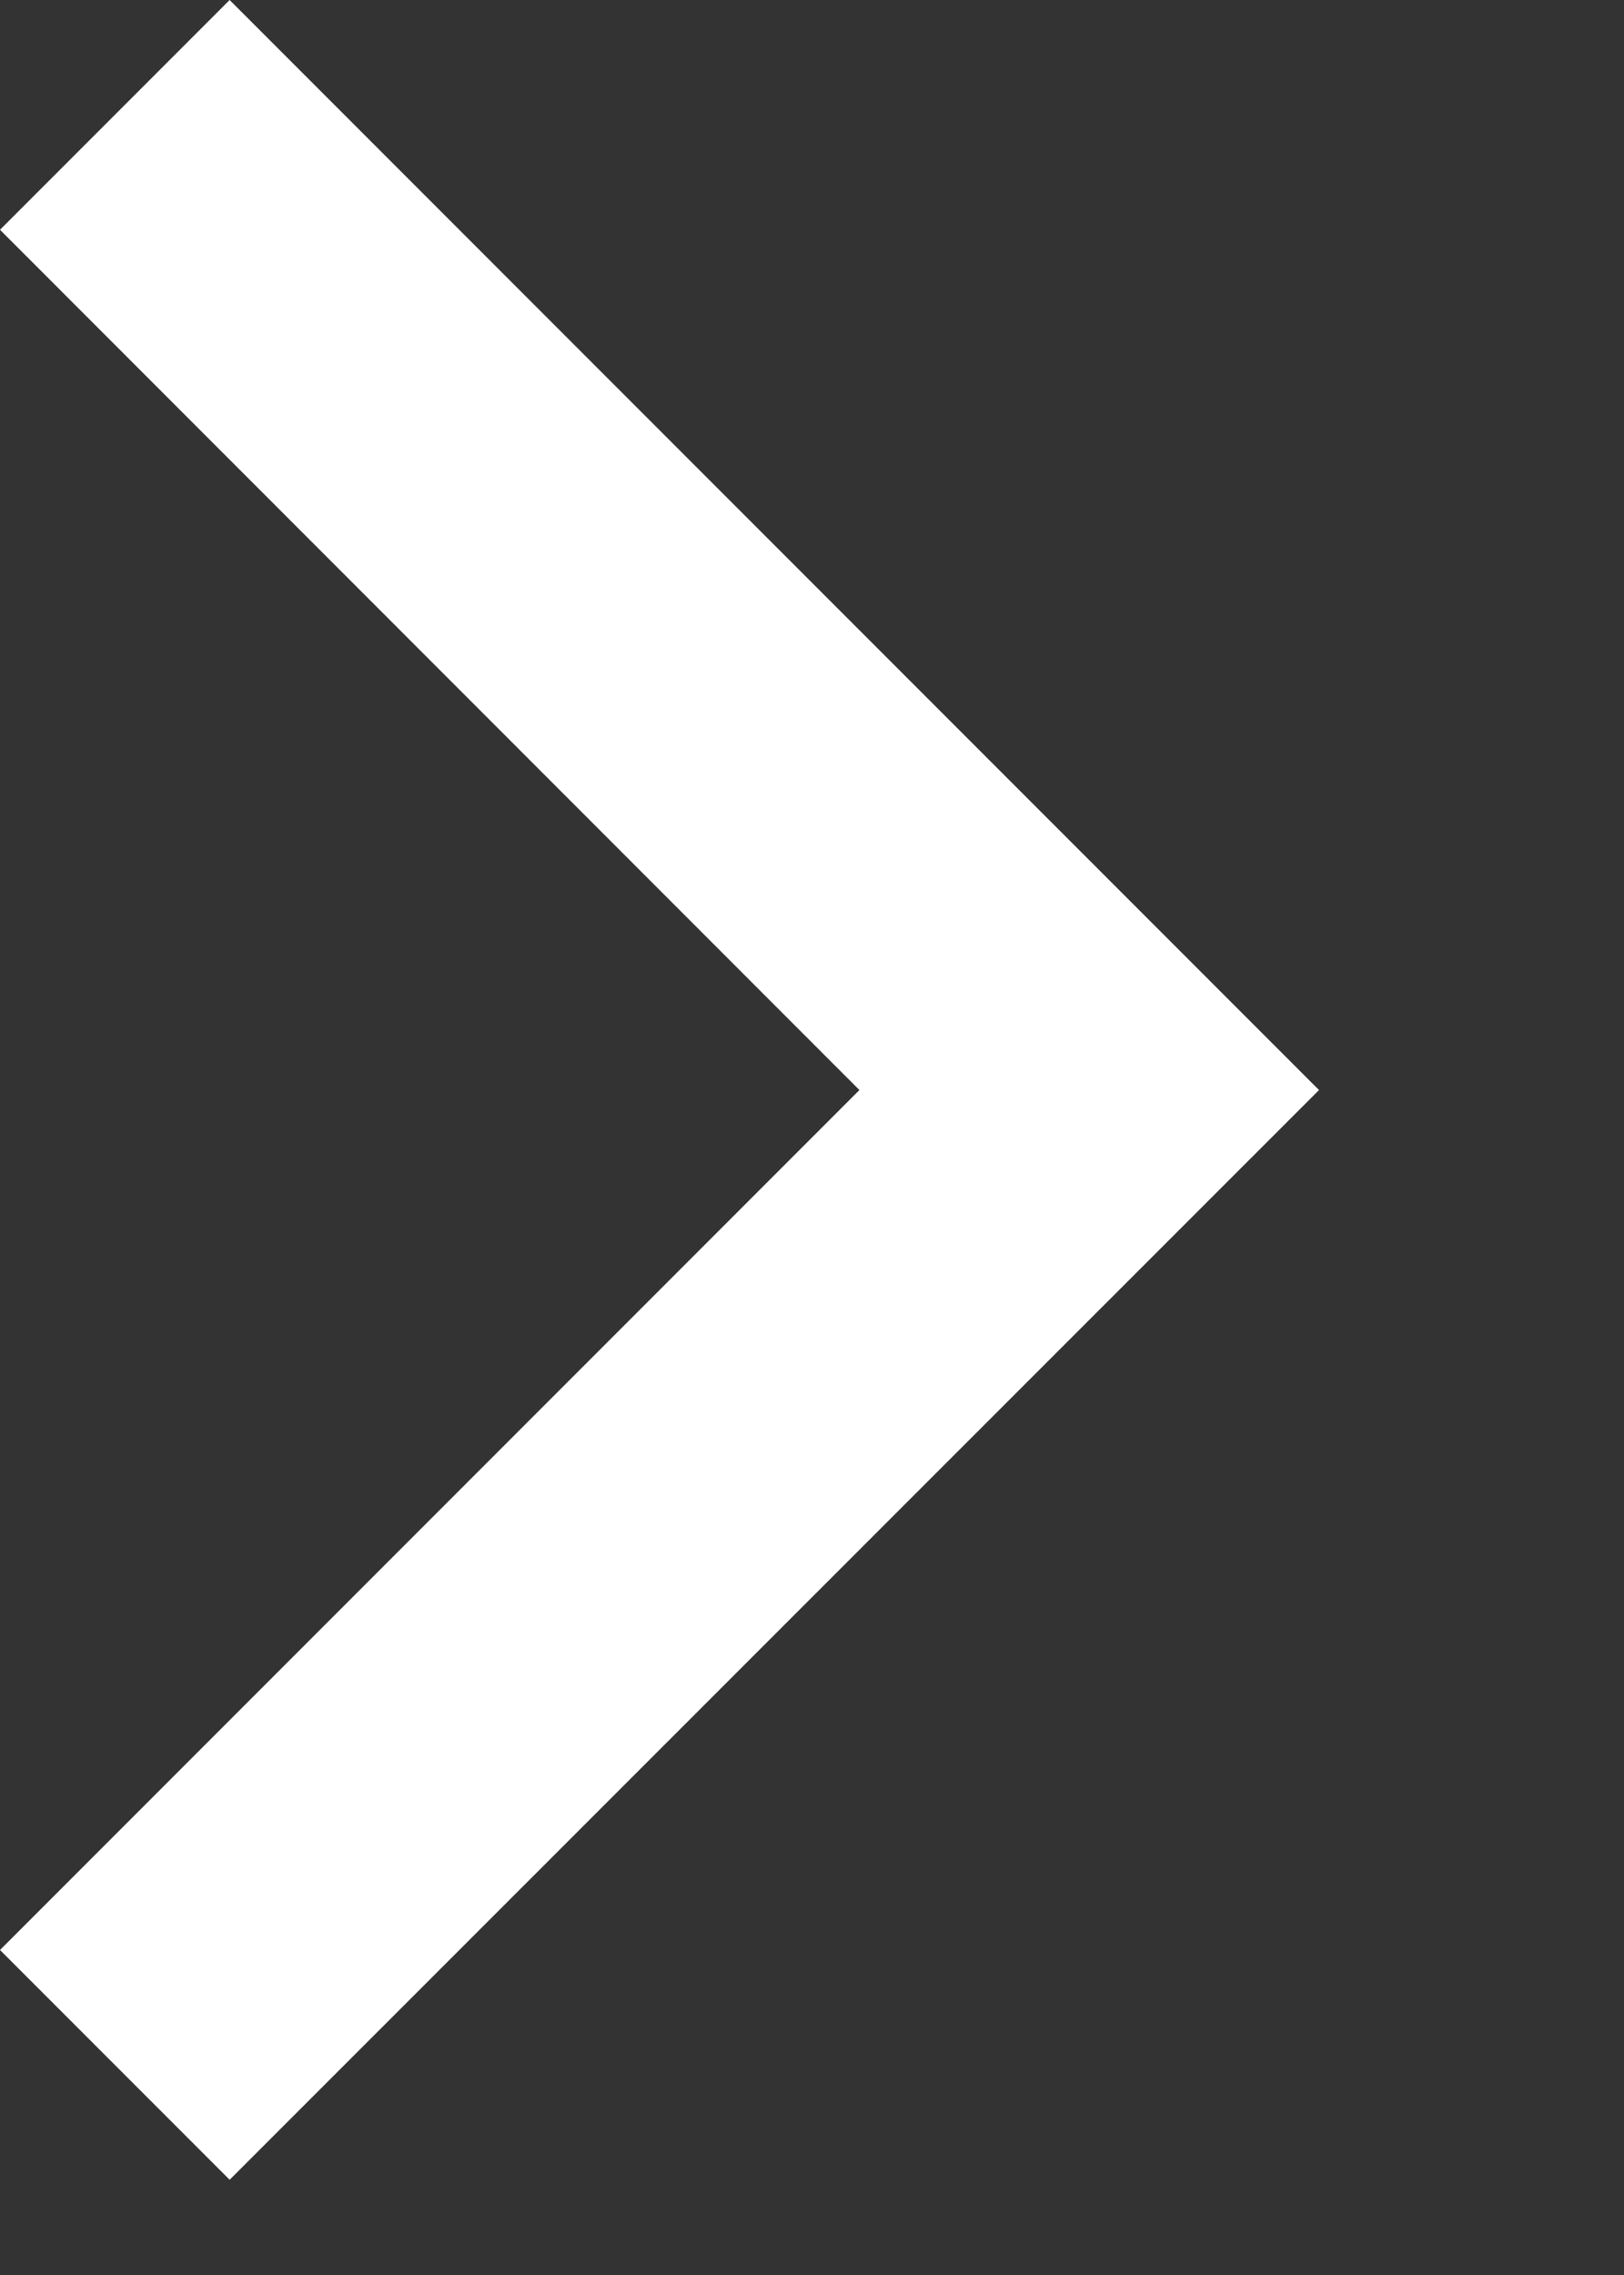 <svg width="5" height="7" viewBox="0 0 5 7" fill="none" xmlns="http://www.w3.org/2000/svg">
<rect x="0" y="0" width="5" height="7" fill="#333333" stroke="none"/>
<path d="M2.646 3.354L0 0.707L0.707 9.53674e-07L4.061 3.354L0.707 6.707L0 6L2.646 3.354Z" fill="white"/>
</svg>

